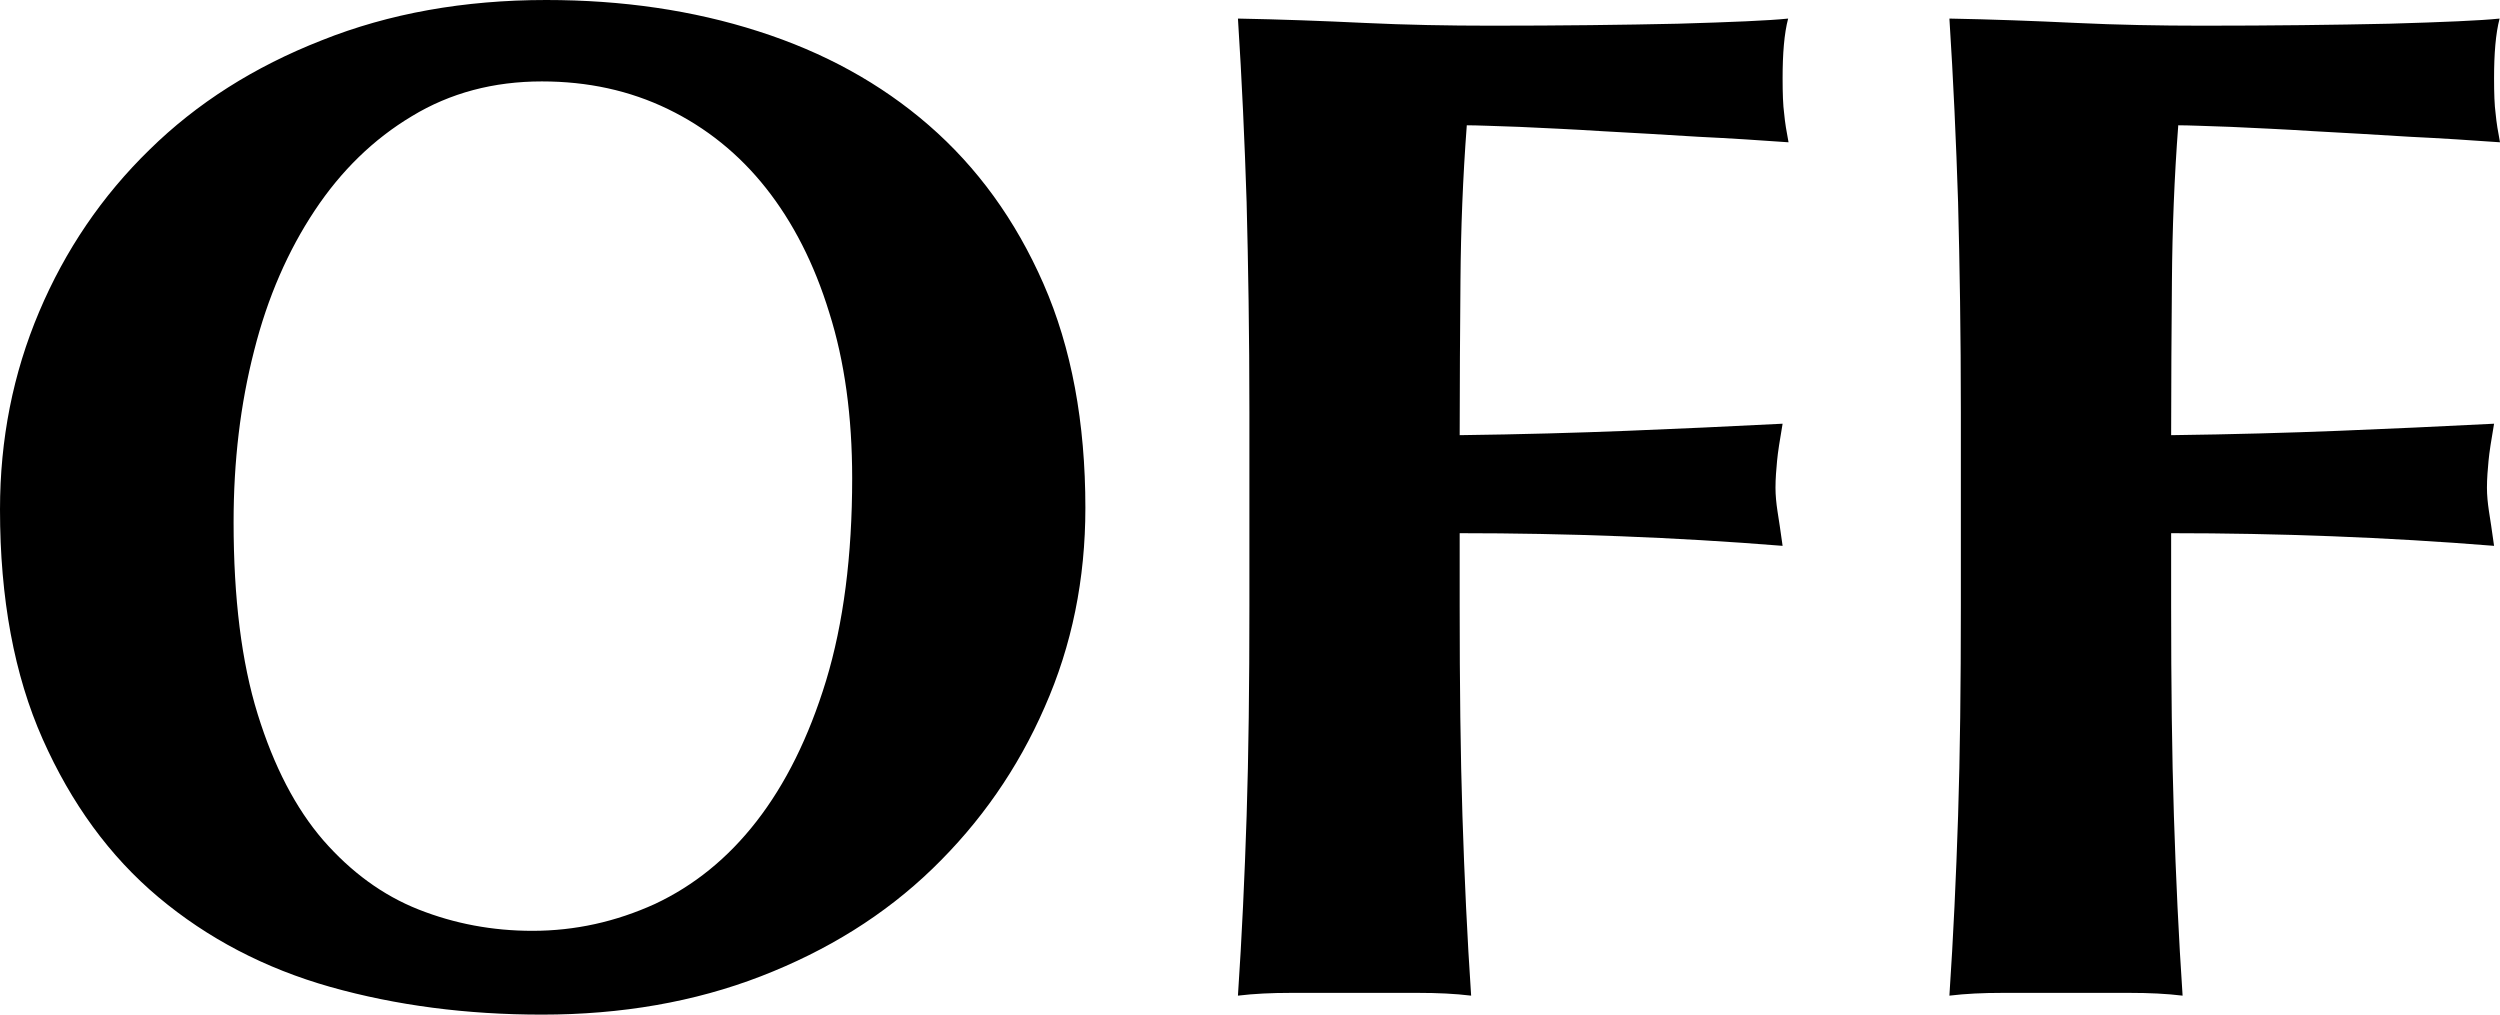 <svg xmlns="http://www.w3.org/2000/svg" viewBox="0 0 63.25 25.67"><path d="M0 12.89c0-1.78.33-3.44.99-5 .66-1.56 1.59-2.93 2.79-4.1 1.2-1.18 2.65-2.1 4.36-2.77C9.84.34 11.74 0 13.82 0c1.92 0 3.71.26 5.36.79 1.66.53 3.1 1.32 4.32 2.38 1.22 1.06 2.19 2.39 2.9 4.01.71 1.62 1.06 3.51 1.06 5.67 0 1.8-.34 3.48-1.03 5.04-.68 1.56-1.63 2.92-2.84 4.09s-2.66 2.07-4.34 2.72c-1.68.65-3.53.97-5.54.97-1.9 0-3.68-.23-5.35-.7-1.66-.47-3.11-1.23-4.35-2.27-1.24-1.04-2.21-2.38-2.93-4C.36 17.08 0 15.14 0 12.89zm21.56-.79c0-1.56-.19-2.96-.58-4.19-.38-1.24-.92-2.29-1.6-3.15s-1.51-1.53-2.48-2-2.03-.7-3.19-.7c-1.22 0-2.32.29-3.29.88-.97.58-1.79 1.38-2.46 2.39S6.77 7.52 6.43 8.87c-.35 1.36-.52 2.8-.52 4.34 0 1.92.2 3.54.61 4.86.41 1.32.96 2.38 1.66 3.19.7.8 1.5 1.39 2.41 1.75.91.36 1.87.54 2.88.54 1.08 0 2.11-.23 3.1-.68.98-.46 1.84-1.15 2.57-2.09.73-.94 1.32-2.12 1.76-3.56.44-1.45.66-3.16.66-5.12zM31.54 5.13c-.05-1.55-.12-3.1-.22-4.66 1.08.02 2.15.06 3.2.11s2.12.07 3.2.07c1.78 0 3.35-.02 4.73-.05 1.38-.04 2.31-.08 2.79-.13-.1.38-.14.89-.14 1.51 0 .38.01.68.04.9.02.22.06.46.11.72-.7-.05-1.46-.1-2.29-.14-.83-.05-1.63-.1-2.41-.14-.78-.05-1.48-.08-2.11-.11-.62-.02-1.07-.04-1.33-.04-.1 1.32-.15 2.63-.16 3.92-.01 1.3-.02 2.6-.02 3.92 1.56-.02 2.97-.06 4.23-.11 1.26-.05 2.57-.11 3.94-.18-.07.41-.12.72-.14.94s-.04.44-.04.68c0 .19.02.39.05.59s.08.5.13.88c-2.74-.22-5.46-.32-8.17-.32v1.84c0 1.99.02 3.76.07 5.31.05 1.55.12 3.07.22 4.55-.41-.05-.85-.07-1.33-.07h-3.24c-.48 0-.92.02-1.33.07.1-1.49.17-3.01.22-4.55.05-1.55.07-3.32.07-5.31v-4.9c0-1.98-.03-3.75-.07-5.3zM49.54 5.13c-.05-1.55-.12-3.1-.22-4.66 1.08.02 2.15.06 3.2.11s2.12.07 3.2.07c1.78 0 3.35-.02 4.73-.05 1.38-.04 2.31-.08 2.79-.13-.1.38-.14.89-.14 1.51 0 .38.01.68.04.9.02.22.06.46.11.72-.7-.05-1.46-.1-2.29-.14-.83-.05-1.63-.1-2.41-.14-.78-.05-1.48-.08-2.11-.11-.62-.02-1.07-.04-1.33-.04-.1 1.32-.15 2.63-.16 3.92-.01 1.3-.02 2.6-.02 3.92 1.56-.02 2.97-.06 4.23-.11 1.26-.05 2.57-.11 3.94-.18-.07.41-.12.72-.14.94s-.04.44-.04.68c0 .19.02.39.05.59s.08.5.13.88c-2.74-.22-5.46-.32-8.17-.32v1.84c0 1.99.02 3.76.07 5.31.05 1.55.12 3.07.22 4.55-.41-.05-.85-.07-1.33-.07h-3.24c-.48 0-.92.02-1.33.07.1-1.49.17-3.01.22-4.55.05-1.55.07-3.32.07-5.31v-4.9c0-1.98-.03-3.75-.07-5.3z"/></svg>